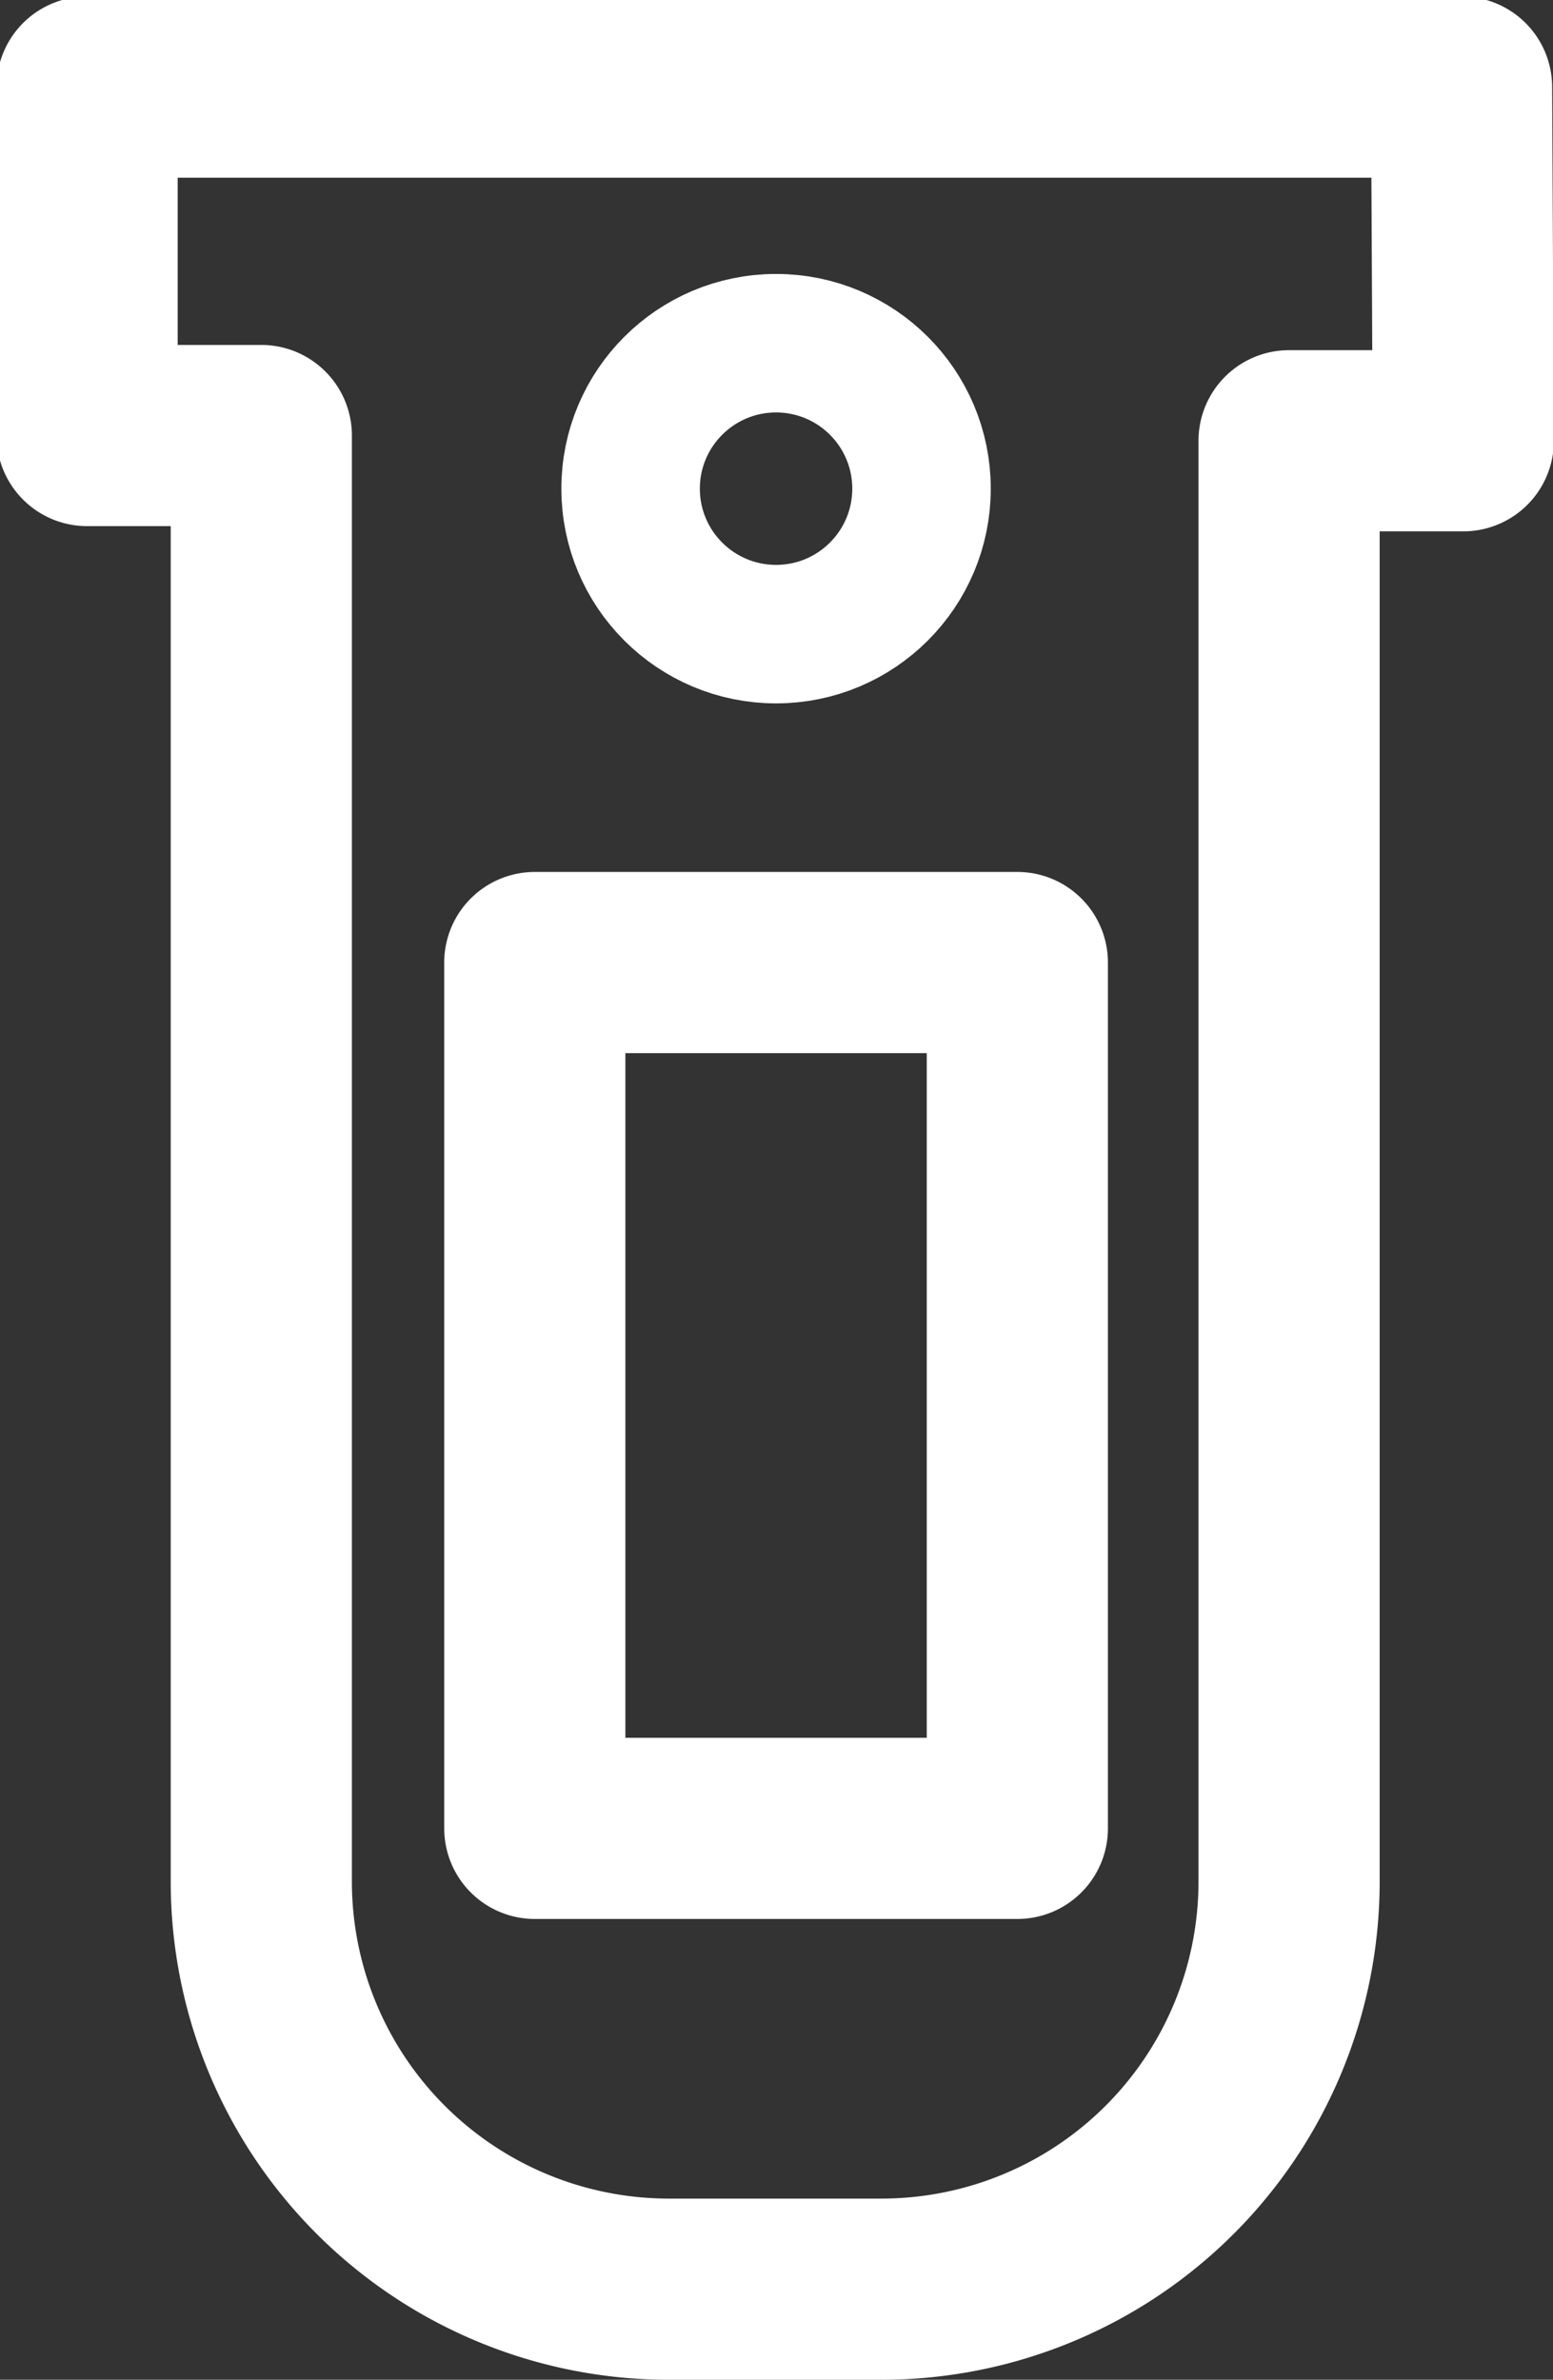 <svg xmlns="http://www.w3.org/2000/svg" viewBox="0 0 17.83 27.32">
  <rect x="0" y="0" width="17.83" height="27.32" fill="#333333" stroke="none"/>
  <defs>
    <style>
      .cls-1, .cls-2 {
        fill: none;
        stroke: #fff;
        stroke-linecap: round;
        stroke-linejoin: round;
      }

      .cls-1 {
        stroke-width: 1.59px;
      }

      .cls-2 {
        stroke-width: 2.08px;
      }
    </style>
  </defs>
  <title>eprouvette</title>
  <g id="Calque_2" data-name="Calque 2">
    <g id="Layer_1" data-name="Layer 1">
      <circle id="_Tracé_" data-name="&lt;Tracé&gt;" class="cls-1" cx="8.91" cy="5.61" r="1.67"/>
      <path id="_Tracé_2" data-name="&lt;Tracé&gt;" class="cls-2" d="M16.78,1H1v4H3V21.6a4.68,4.68,0,0,0,4.68,4.68h2.44a4.68,4.68,0,0,0,4.68-4.68V5.06h2Z"/>
      <rect id="_Rectangle_" data-name="&lt;Rectangle&gt;" class="cls-2" x="6.14" y="11.05" width="5.54" height="9.94"/>
    </g>
  </g>
</svg>
